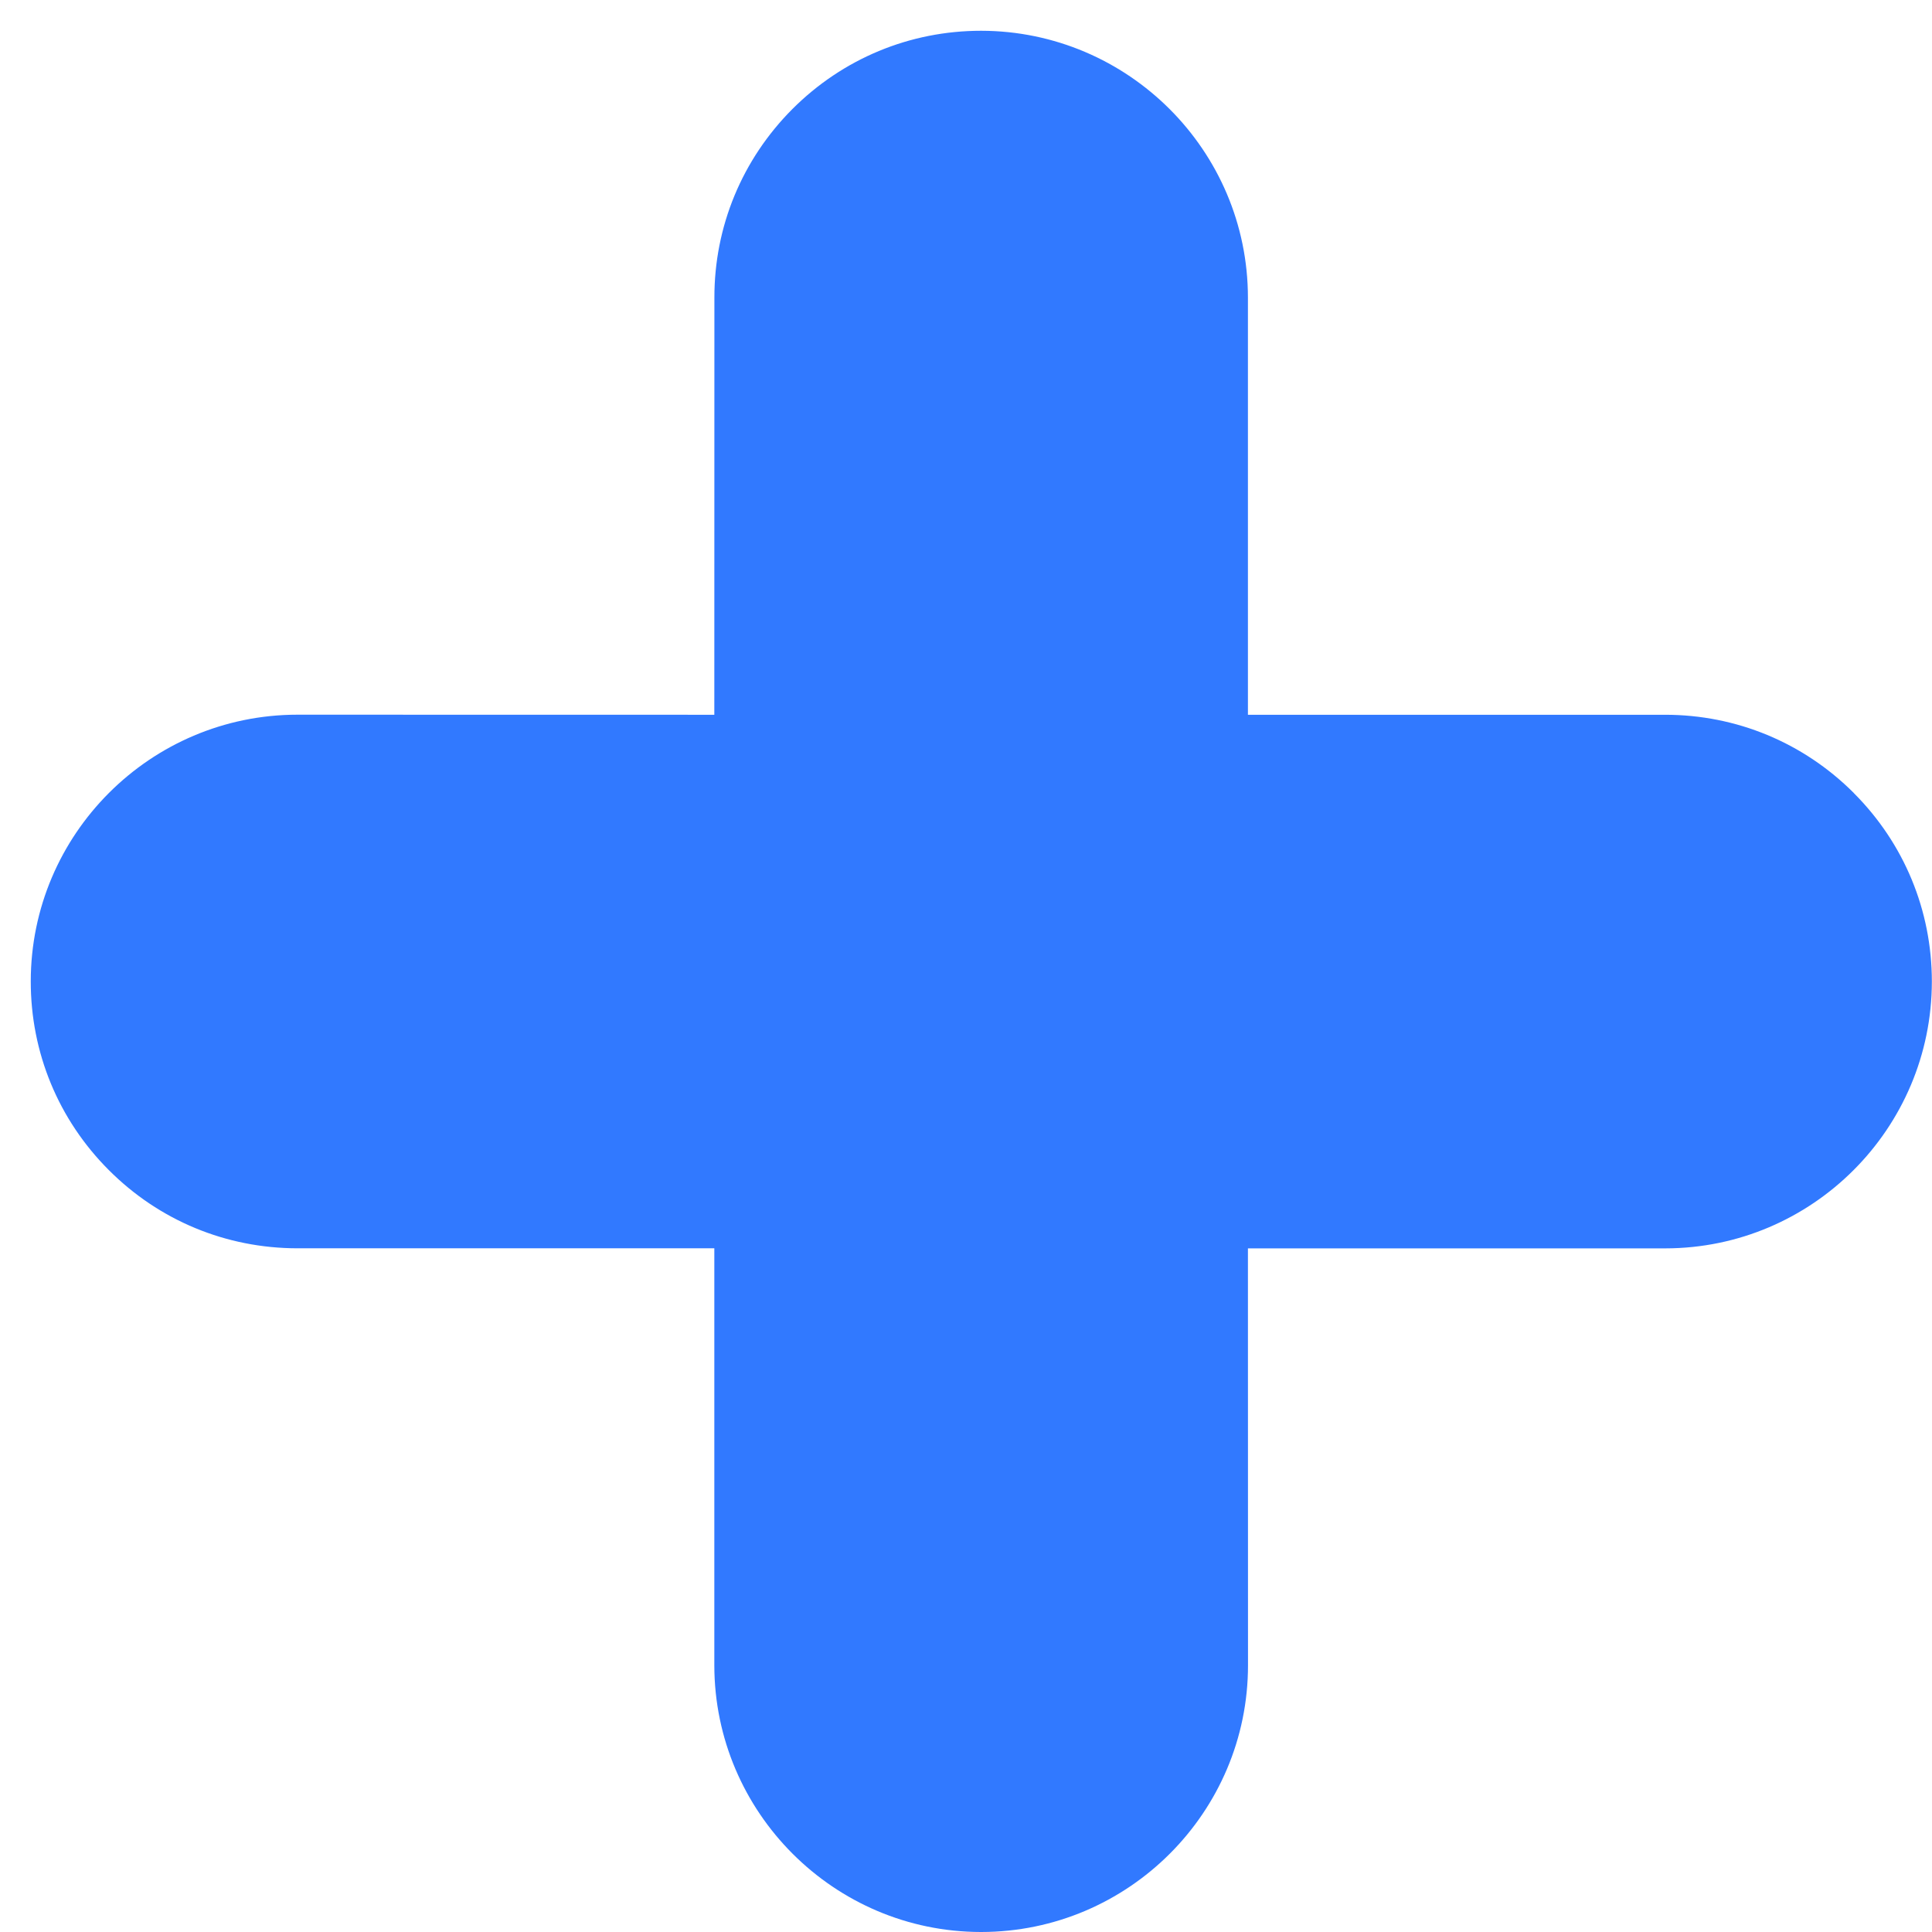 <svg fill="none" height="26" viewBox="0 0 26 26" width="26" xmlns="http://www.w3.org/2000/svg"><path d="m24.947 10.671c-.678-.678-1.58-1.052-2.539-1.052h-5.614v-5.615c-.001-1.978-1.611-3.587-3.59-3.59-.96 0-1.862.375-2.54 1.053-.678.68-1.051 1.582-1.05 2.537l-.001 5.615-5.611-.001c-1.978.001-3.587 1.61-3.588 3.588-.001.958.371 1.86 1.049 2.539.678.68 1.58 1.054 2.541 1.054h5.609v5.614c.003 1.976 1.611 3.585 3.587 3.587h.006c1.979-.002 3.59-1.612 3.589-3.59l-.001-5.61h5.616c1.977-.001 3.586-1.611 3.588-3.59 0-.959-.374-1.861-1.051-2.538z" fill="#3179ff"/></svg>